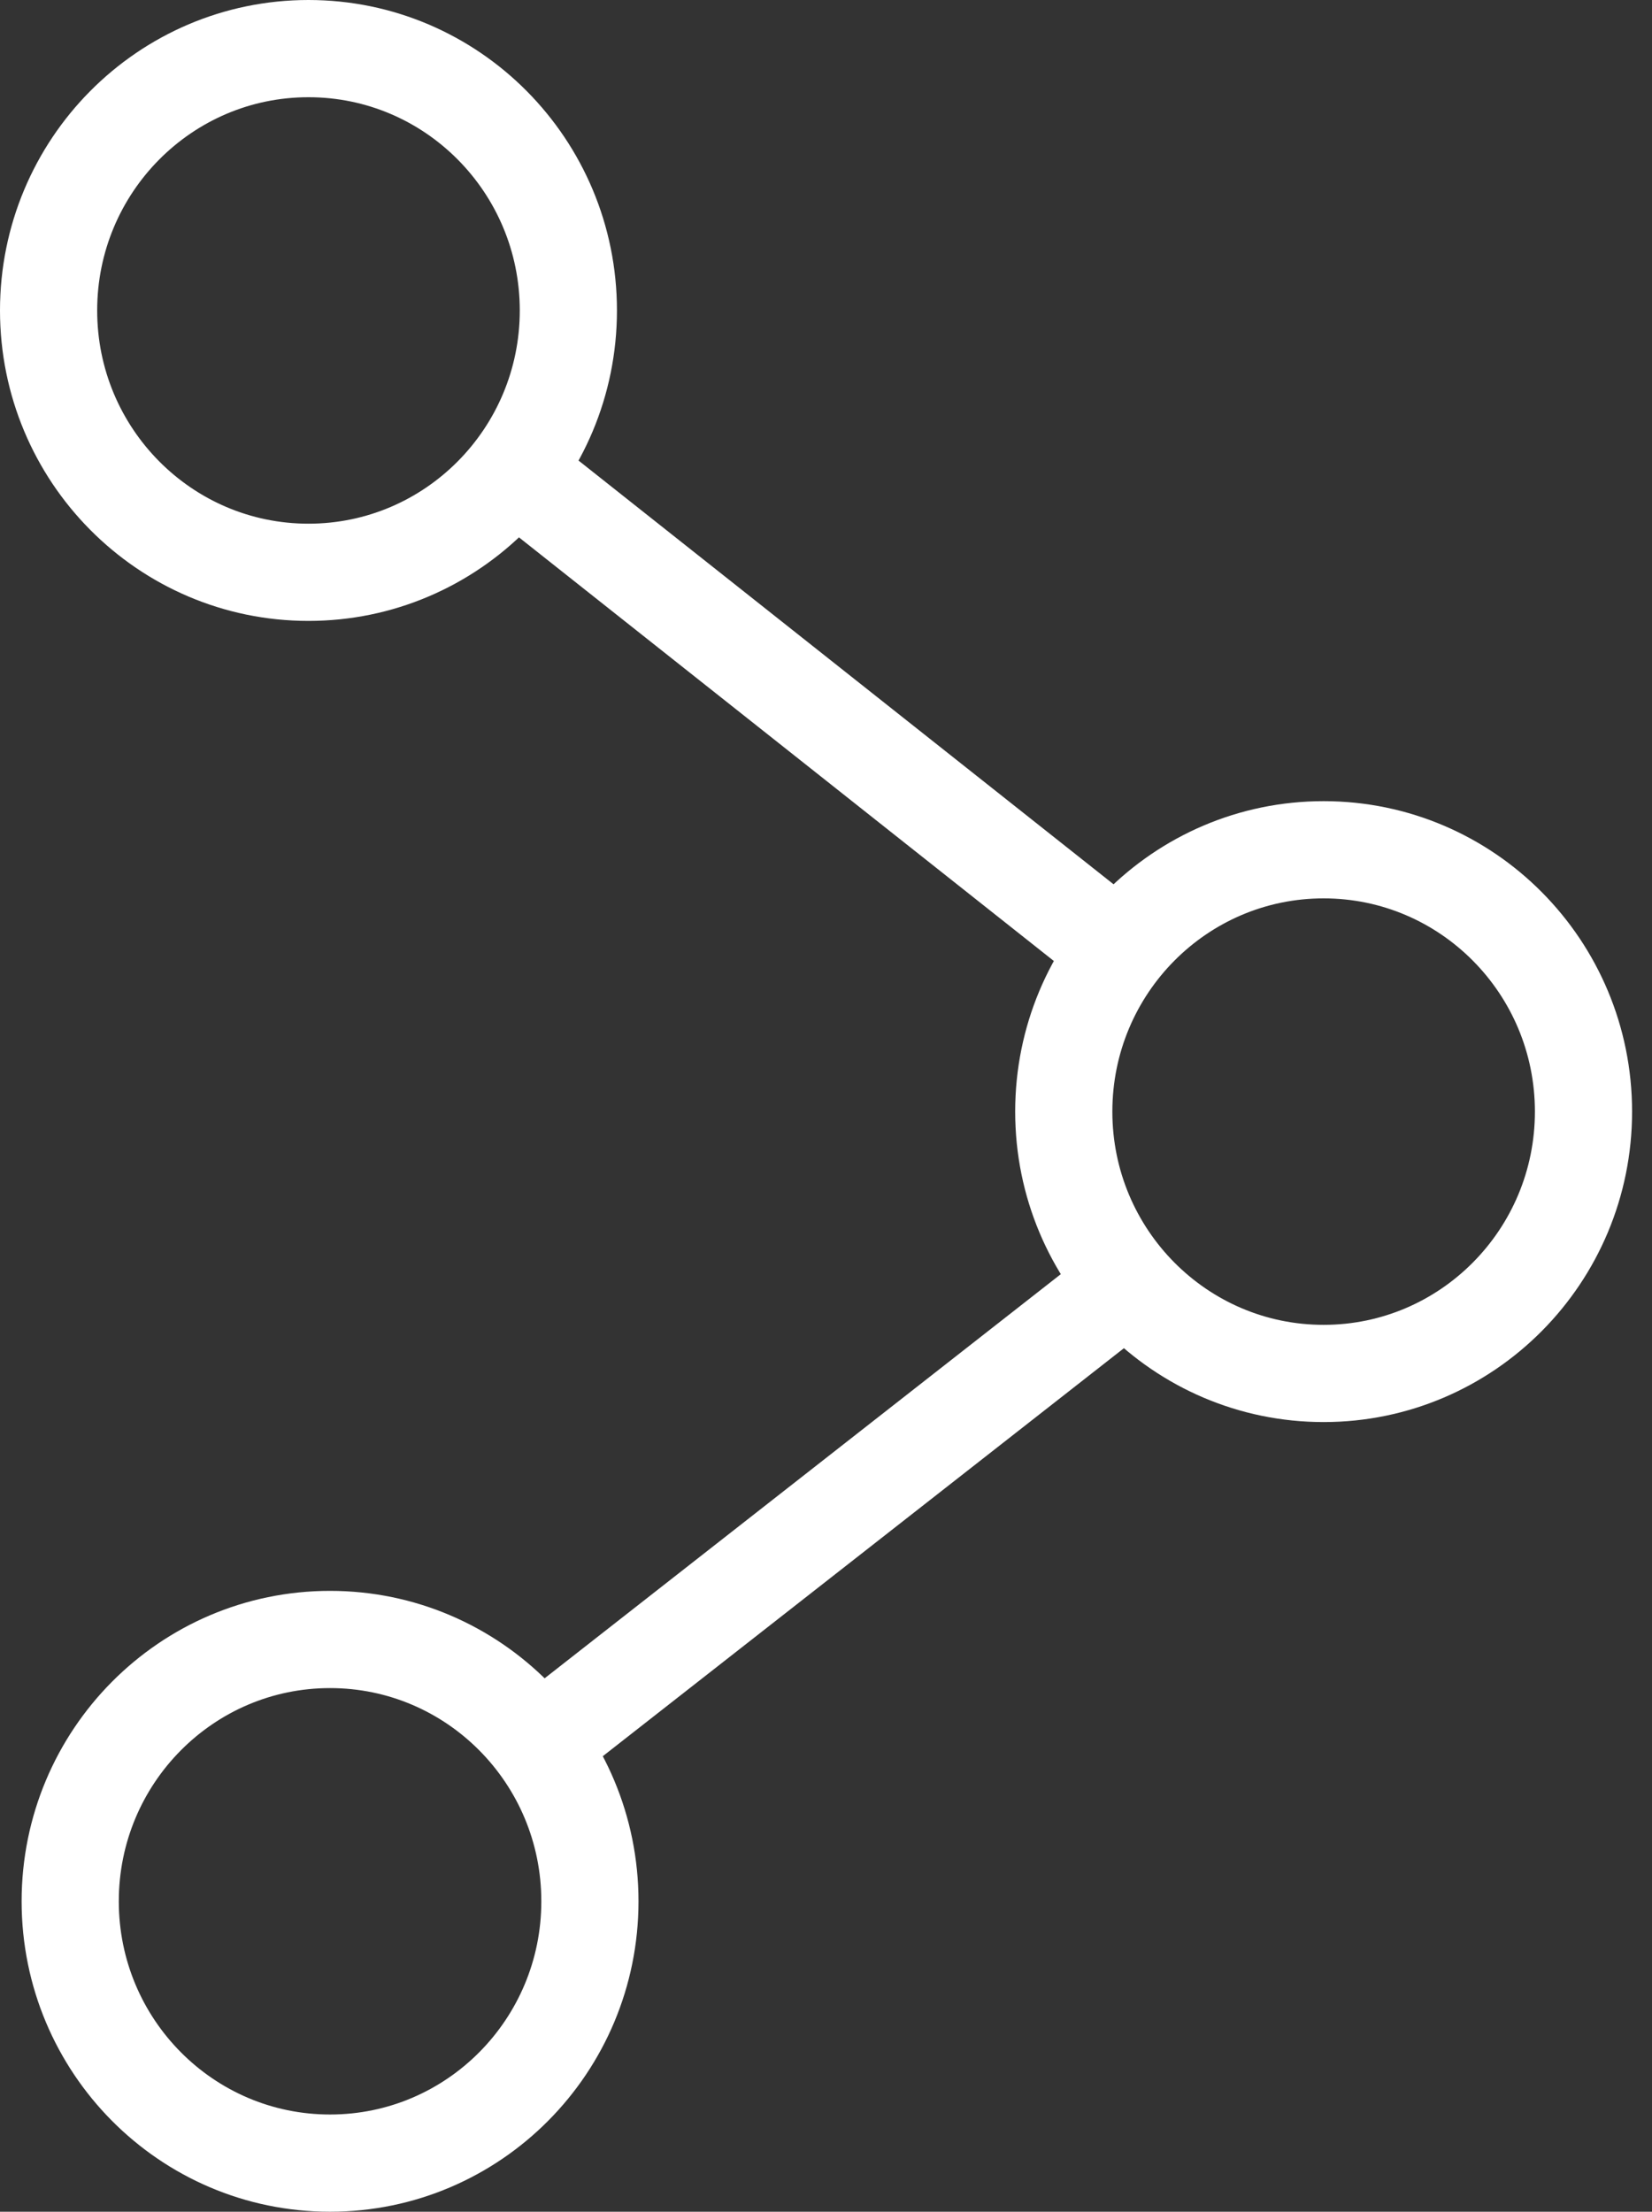 <?xml version="1.0" encoding="UTF-8"?>
<svg width="68px" height="91px" viewBox="0 0 68 91" version="1.1" xmlns="http://www.w3.org/2000/svg" xmlns:xlink="http://www.w3.org/1999/xlink">
    <rect x="0" y="0" width="68" height="91" fill="#333333" stroke="none"/>
    <!-- Generator: Sketch 56.3 (81716) - https://sketch.com -->
    <title>Structural icon</title>
    <desc>Created with Sketch.</desc>
    <g id="Why" stroke="none" stroke-width="1" fill="none" fill-rule="evenodd" stroke-linecap="round" stroke-linejoin="round">
        <g id="Artboard" transform="translate(-14, -2)" stroke="#FFFFFF" stroke-width="4">
            <path d="M59.921,55.199 L36.597,73.452 L59.921,55.199 Z M35.583,21.734 L59.921,41.001 L35.583,21.734 Z M37.395,14.774 C37.395,20.723 32.605,25.547 26.697,25.547 C20.79,25.547 16,20.723 16,14.774 C16,8.824 20.79,4 26.697,4 C32.605,4 37.395,8.824 37.395,14.774 Z M79.18,47.736 C79.18,53.686 74.39,58.51 68.483,58.51 C62.577,58.51 57.787,53.686 57.787,47.736 C57.787,41.786 62.577,36.963 68.483,36.963 C74.39,36.963 79.18,41.786 79.18,47.736 Z M38.282,80.228 C38.282,86.178 33.493,91 27.585,91 C21.679,91 16.89,86.178 16.89,80.228 C16.89,74.278 21.679,69.455 27.585,69.455 C33.493,69.455 38.282,74.278 38.282,80.228 Z" id="Structural-icon"></path>
        </g>
    </g>
</svg>